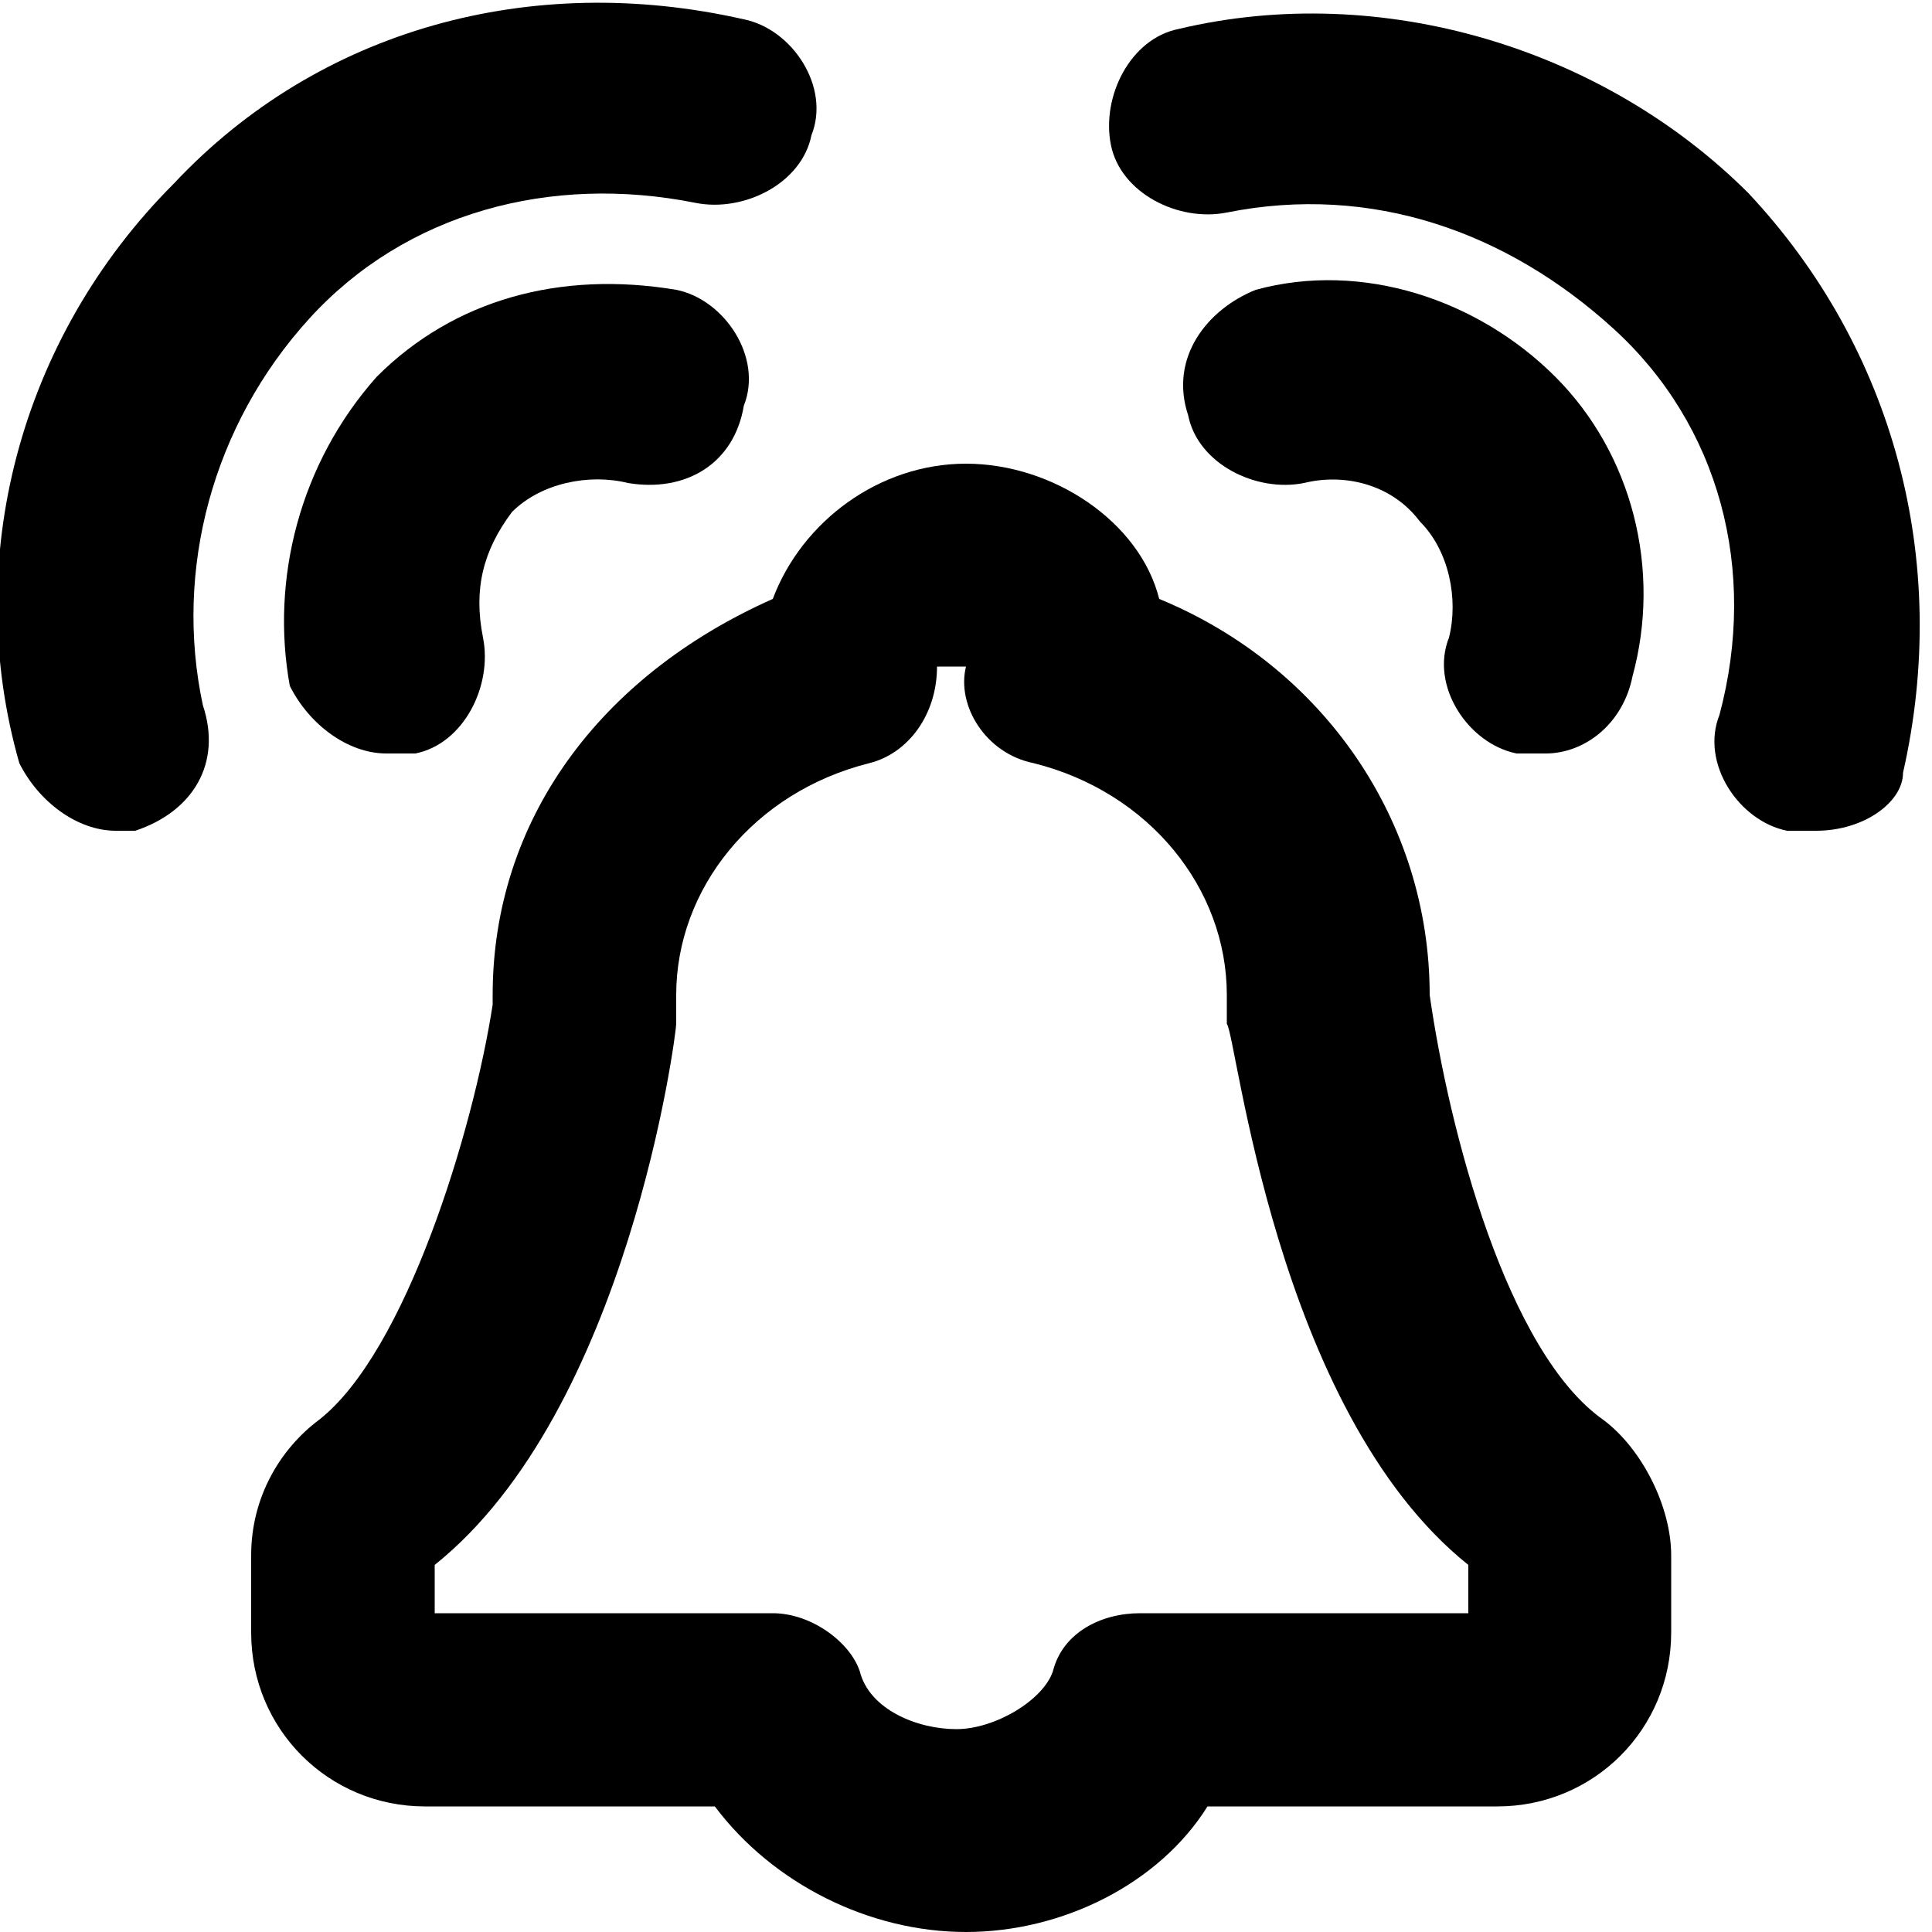 <?xml version="1.0" encoding="utf-8"?>
<!-- Generator: Adobe Illustrator 25.3.1, SVG Export Plug-In . SVG Version: 6.00 Build 0)  -->
<svg version="1.1" id="Buzzer" fill="#000"  xmlns="http://www.w3.org/2000/svg" xmlns:xlink="http://www.w3.org/1999/xlink" x="0px" y="0px"
	 viewBox="0 0 20 20"  xml:space="preserve">
<g>
	<path class="st0" d="M10,20c-1,0-2-0.5-2.6-1.3h-3c-1,0-1.8-0.8-1.8-1.8v-0.8c0-0.6,0.3-1.1,0.7-1.4c0.9-0.7,1.6-3,1.8-4.3
		c0,0,0-0.1,0-0.1C5.1,8.5,6.2,7,8,6.2c0.3-0.8,1.1-1.4,2-1.4s1.8,0.6,2,1.4c1.7,0.7,2.8,2.3,2.8,4.1c0.2,1.4,0.8,3.7,1.8,4.4
		c0.4,0.3,0.7,0.9,0.7,1.4v0.8c0,1-0.8,1.8-1.8,1.8h-3C12,19.5,11,20,10,20z M4.6,16.7H8c0.4,0,0.8,0.3,0.9,0.6
		c0.1,0.4,0.6,0.6,1,0.6s0.9-0.3,1-0.6c0.1-0.4,0.5-0.6,0.9-0.6h3.4v-0.5c-2-1.6-2.4-5.5-2.5-5.6c0-0.1,0-0.3,0-0.3
		c0-1.1-0.8-2.1-2-2.4c-0.5-0.1-0.8-0.6-0.7-1c0,0-0.3,0-0.3,0c0,0.5-0.3,0.9-0.7,1c-1.2,0.3-2,1.3-2,2.4c0,0.1,0,0.3,0,0.3
		c0,0.1-0.5,4-2.5,5.6V16.7z M15.4,16.3L15.4,16.3L15.4,16.3L15.4,16.3z"/>
	<g>
		<g>
			<path class="st0" d="M18.8,8.6c-0.1,0-0.2,0-0.3,0c-0.5-0.1-0.9-0.7-0.7-1.2c0.4-1.5,0-3-1.1-4s-2.5-1.5-4-1.2
				c-0.5,0.1-1.1-0.2-1.2-0.7c-0.1-0.5,0.2-1.1,0.7-1.2c2.1-0.5,4.4,0.2,5.9,1.7c1.5,1.6,2.1,3.8,1.6,6C19.7,8.3,19.3,8.6,18.8,8.6z
				"/>
			<path class="st0" d="M16,7.8c-0.1,0-0.2,0-0.3,0c-0.5-0.1-0.9-0.7-0.7-1.2c0.1-0.4,0-0.9-0.3-1.2C14.4,5,13.9,4.9,13.5,5
				c-0.5,0.1-1.1-0.2-1.2-0.7C12.1,3.7,12.5,3.2,13,3c1.1-0.3,2.3,0.1,3.1,0.9c0.8,0.8,1.1,2,0.8,3.1C16.8,7.5,16.4,7.8,16,7.8z"/>
		</g>
		<g>
			<path class="st0" d="M1.2,8.6c-0.4,0-0.8-0.3-1-0.7c-0.6-2.1,0-4.4,1.6-6c1.5-1.6,3.7-2.2,5.9-1.7c0.5,0.1,0.9,0.7,0.7,1.2
				C8.3,1.9,7.7,2.2,7.2,2.1c-1.5-0.3-3,0.1-4,1.2c-1,1.1-1.4,2.6-1.1,4C2.3,7.9,2,8.4,1.4,8.6C1.3,8.6,1.3,8.6,1.2,8.6z"/>
			<path class="st0" d="M4,7.8c-0.4,0-0.8-0.3-1-0.7C2.8,6,3.1,4.8,3.9,3.9C4.7,3.1,5.8,2.8,7,3c0.5,0.1,0.9,0.7,0.7,1.2
				C7.6,4.8,7.1,5.1,6.5,5C6.1,4.9,5.6,5,5.3,5.3C5,5.7,4.9,6.1,5,6.6c0.1,0.5-0.2,1.1-0.7,1.2C4.2,7.8,4.1,7.8,4,7.8z"/>
		</g>
	</g>
</g>
</svg>

